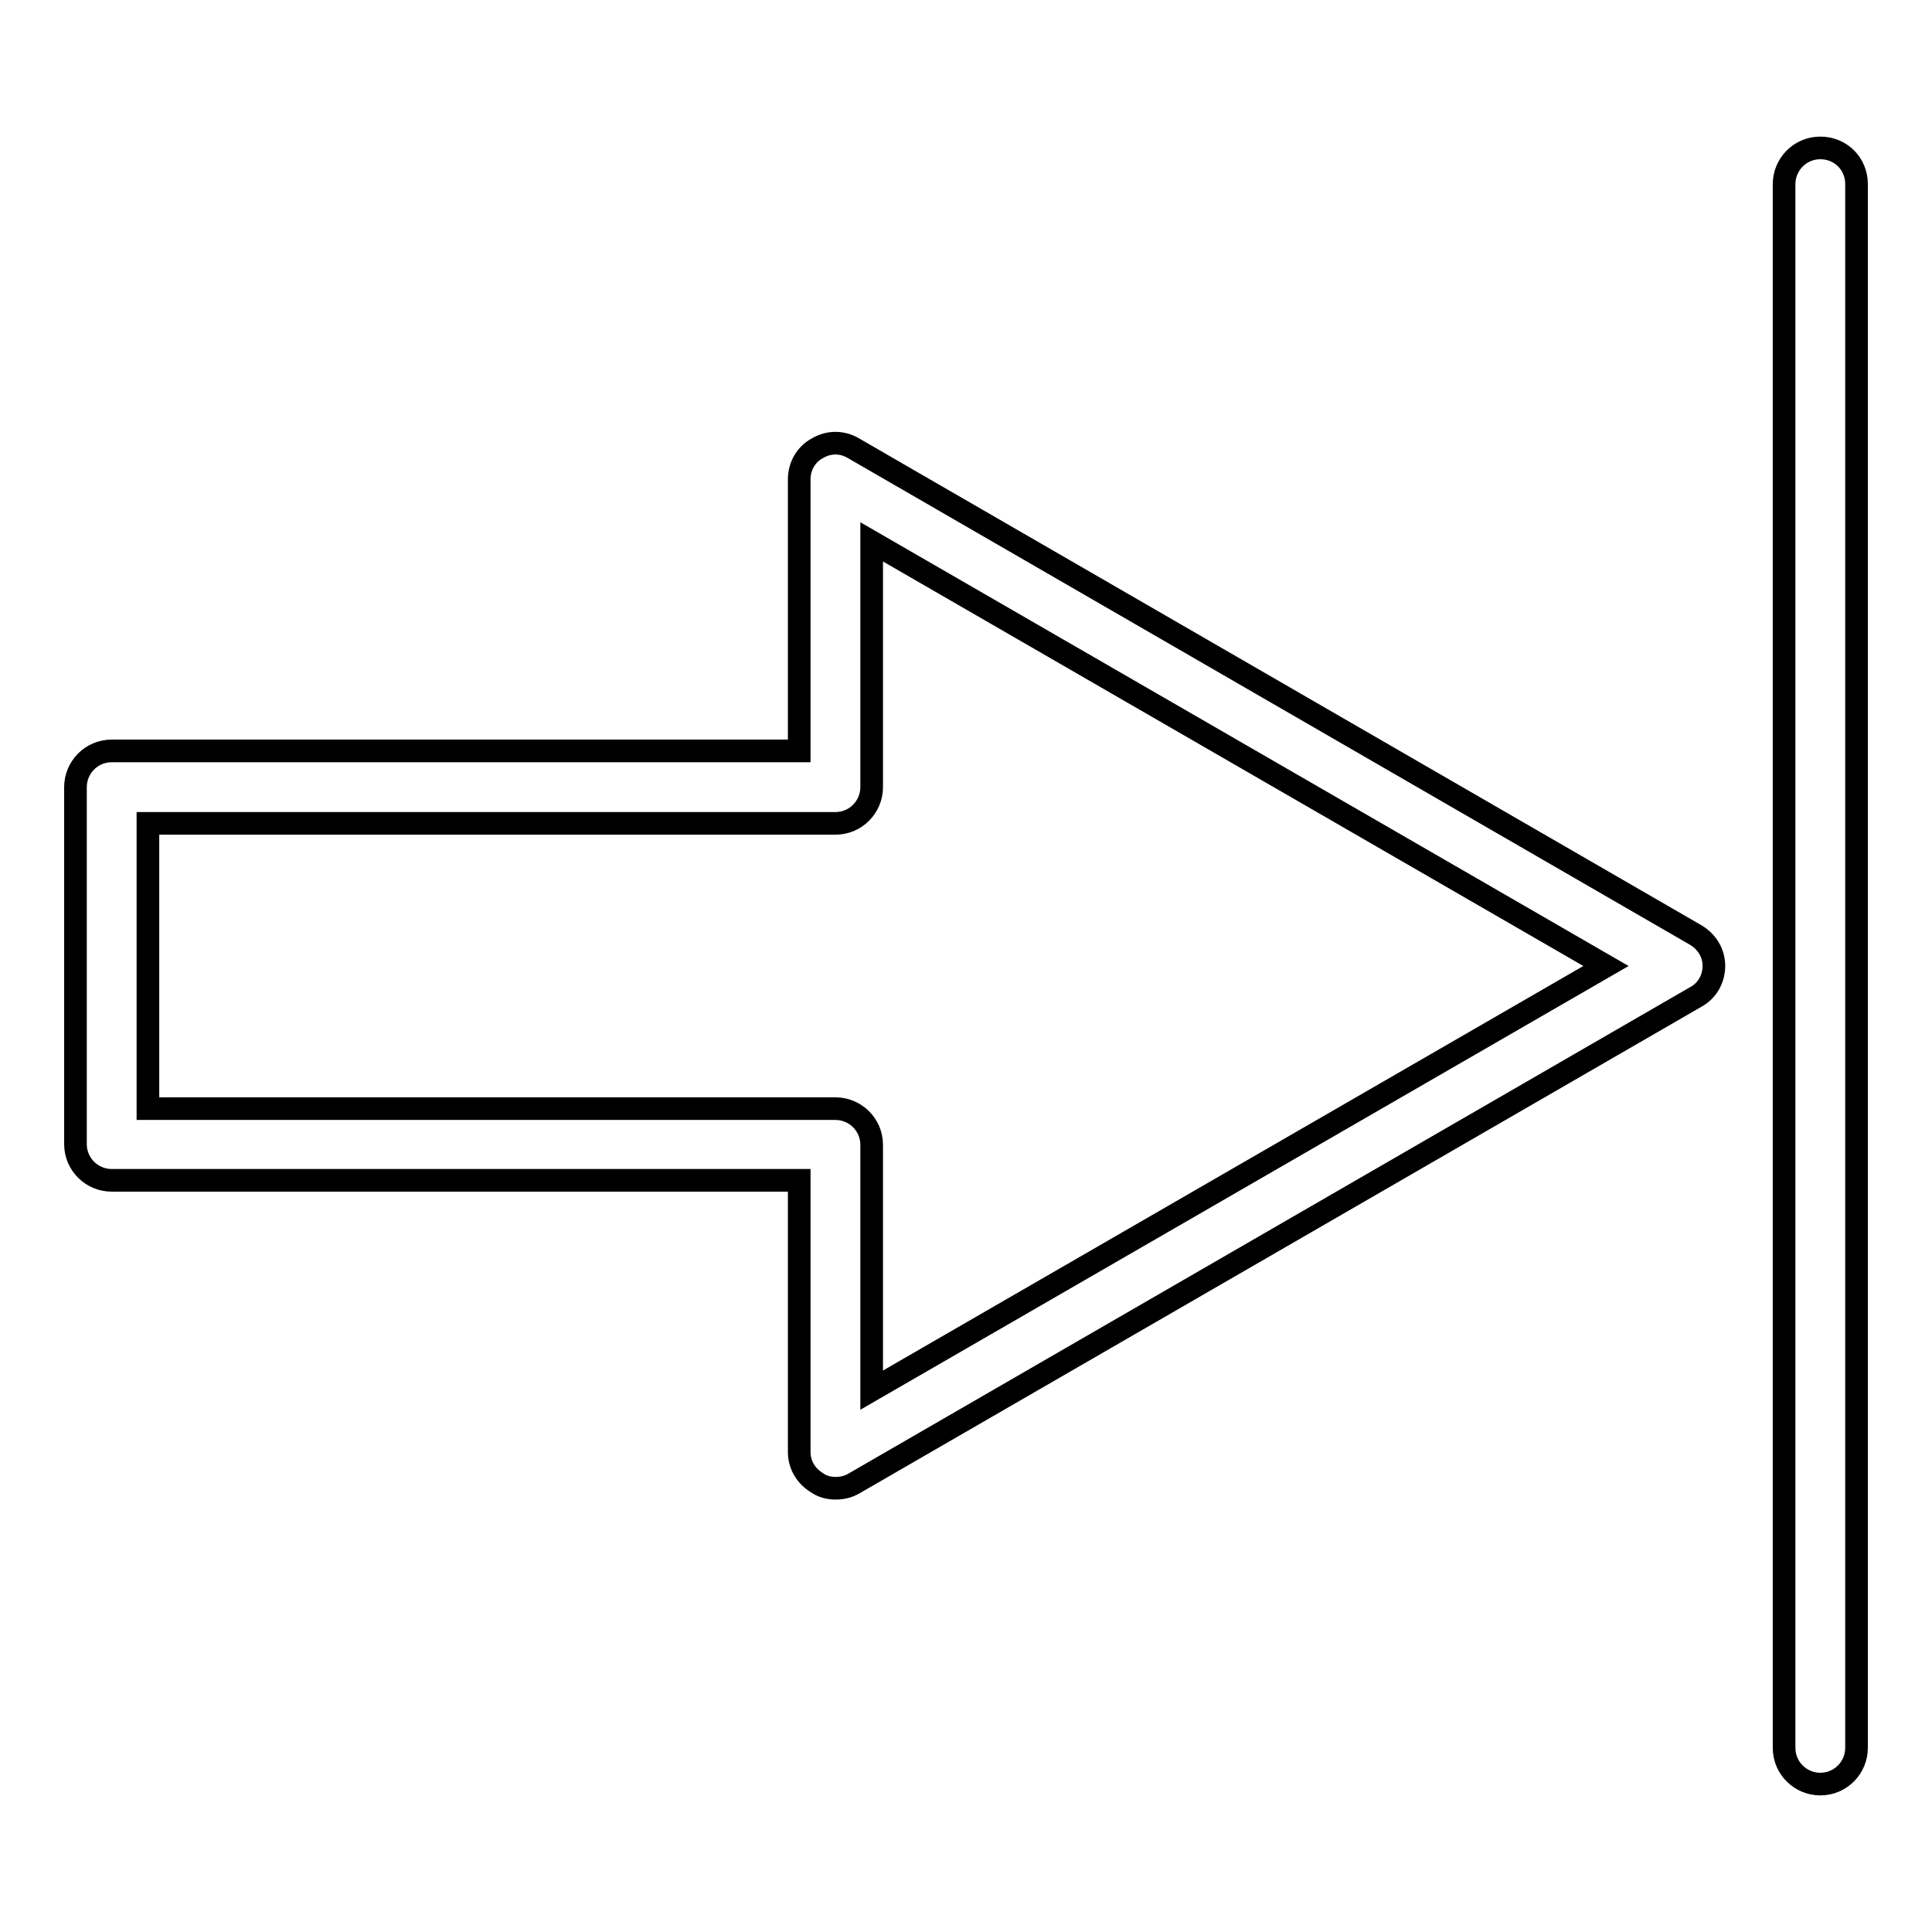 <?xml version="1.0" encoding="utf-8"?>
<!-- Svg Vector Icons : http://www.onlinewebfonts.com/icon -->
<!DOCTYPE svg PUBLIC "-//W3C//DTD SVG 1.1//EN" "http://www.w3.org/Graphics/SVG/1.1/DTD/svg11.dtd">
<svg version="1.1" xmlns="http://www.w3.org/2000/svg" xmlns:xlink="http://www.w3.org/1999/xlink" x="0px" y="0px" viewBox="0 0 256 256" enable-background="new 0 0 256 256" xml:space="preserve">
<g><g><g><g><path stroke-width="3" fill-opacity="0" stroke="#000000"  d="M110.7,197.2c-0.8,0-1.7-0.2-2.4-0.7c-1.5-0.9-2.4-2.4-2.4-4.1v-36H14.8c-2.6,0-4.8-2.1-4.8-4.8v-47.3c0-2.6,2.1-4.8,4.8-4.8h91.1v-36c0-1.7,0.9-3.3,2.4-4.1c1.5-0.9,3.3-0.9,4.8,0l111.6,64.5c1.5,0.9,2.4,2.4,2.4,4.1c0,1.7-0.9,3.3-2.4,4.1l-111.6,64.5C112.4,197,111.6,197.2,110.7,197.2z M19.6,146.9h91.1c2.6,0,4.8,2.1,4.8,4.8v32.5l97.3-56.2l-97.3-56.2v32.5c0,2.6-2.1,4.8-4.8,4.8H19.6V146.9z"/></g><g><path stroke-width="3" fill-opacity="0" stroke="#000000"  d="M241.2,236.4c-2.6,0-4.8-2.1-4.8-4.8V24.4c0-2.6,2.1-4.8,4.8-4.8c2.7,0,4.8,2.1,4.8,4.8v207.2C246,234.2,243.9,236.4,241.2,236.4z"/></g></g><g></g><g></g><g></g><g></g><g></g><g></g><g></g><g></g><g></g><g></g><g></g><g></g><g></g><g></g><g></g></g></g>
</svg>